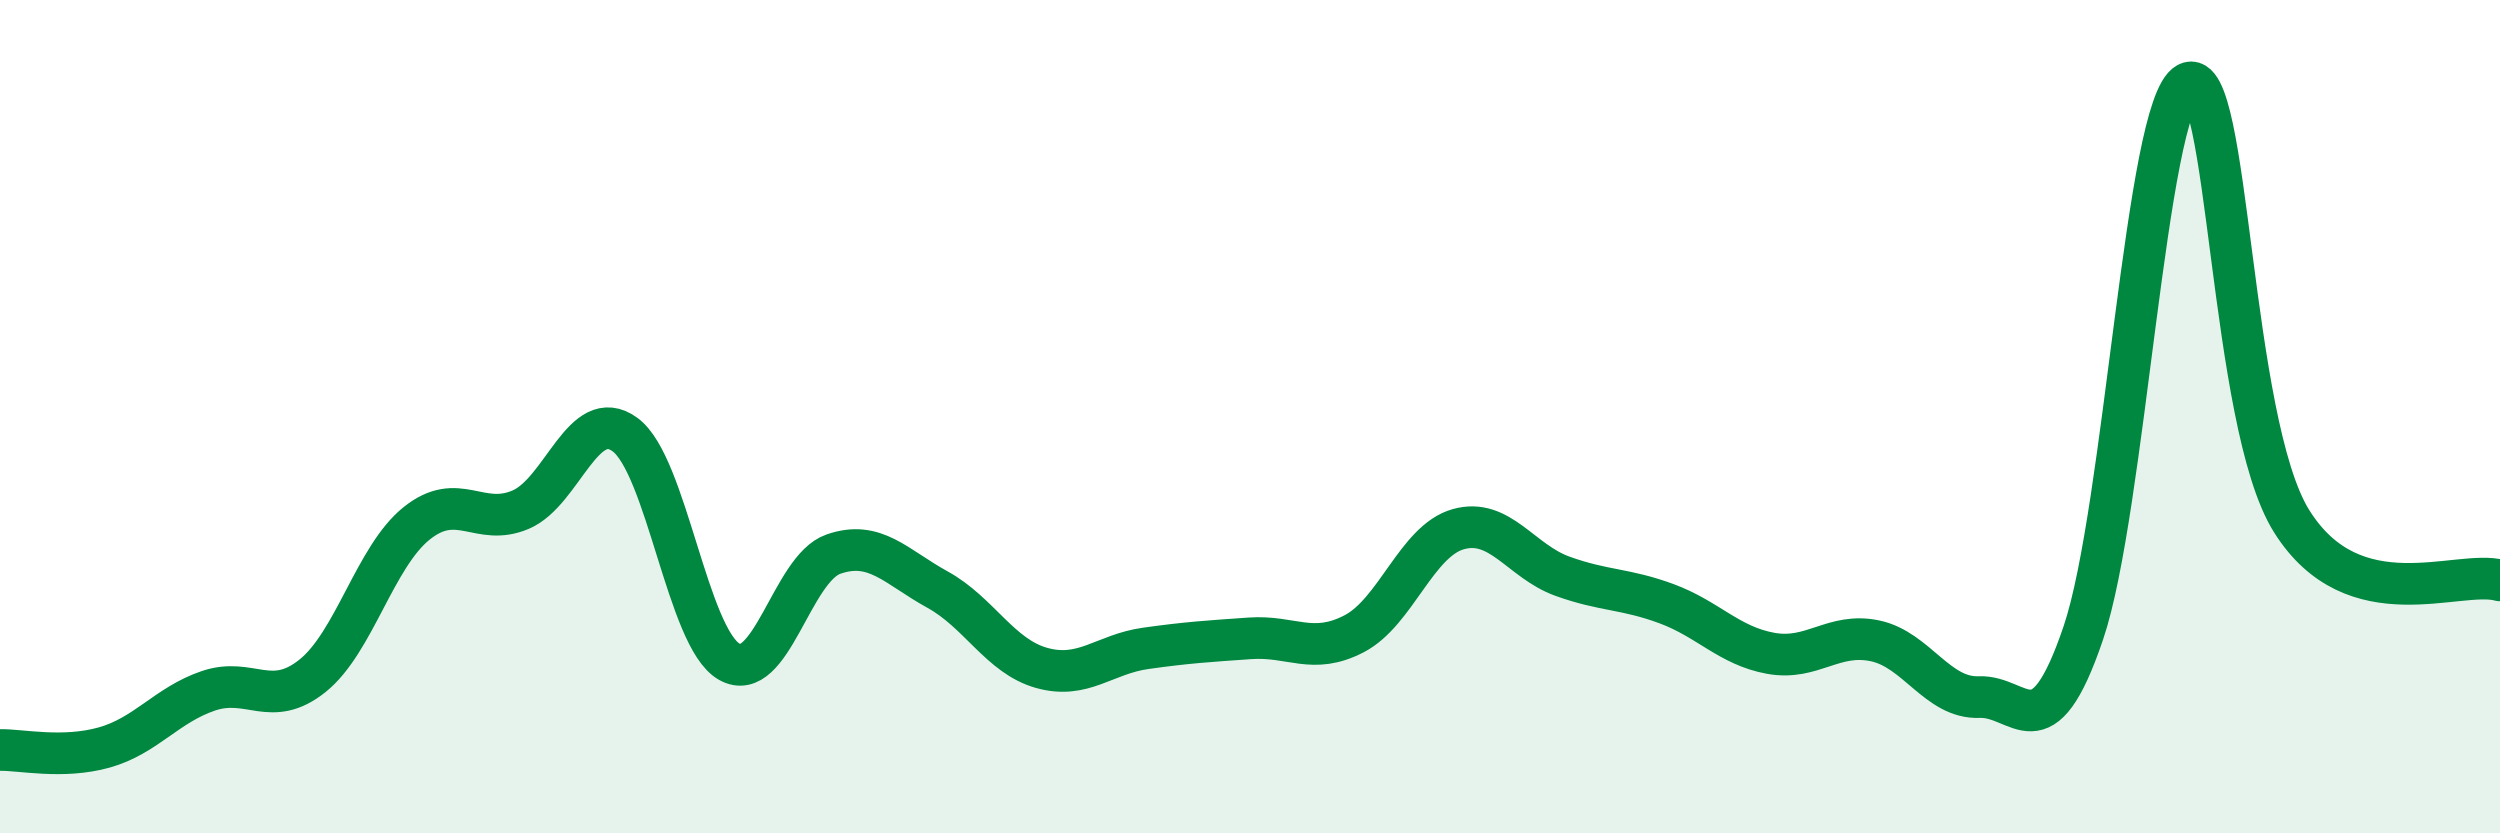 
    <svg width="60" height="20" viewBox="0 0 60 20" xmlns="http://www.w3.org/2000/svg">
      <path
        d="M 0,18 C 0.5,17.99 1.5,18.22 2.5,17.94 C 3.5,17.66 4,16.92 5,16.58 C 6,16.24 6.5,17.02 7.5,16.22 C 8.5,15.42 9,13.36 10,12.56 C 11,11.76 11.5,12.66 12.5,12.23 C 13.5,11.8 14,9.7 15,10.43 C 16,11.16 16.5,15.31 17.5,15.88 C 18.5,16.45 19,13.65 20,13.3 C 21,12.95 21.5,13.6 22.5,14.15 C 23.5,14.7 24,15.75 25,16.03 C 26,16.31 26.5,15.7 27.5,15.56 C 28.5,15.42 29,15.39 30,15.32 C 31,15.25 31.5,15.73 32.5,15.21 C 33.5,14.69 34,12.98 35,12.7 C 36,12.42 36.5,13.47 37.5,13.83 C 38.5,14.19 39,14.12 40,14.49 C 41,14.86 41.5,15.5 42.5,15.68 C 43.5,15.86 44,15.17 45,15.38 C 46,15.59 46.5,16.77 47.5,16.73 C 48.5,16.69 49,18.14 50,15.19 C 51,12.24 51.5,2.54 52.5,2 C 53.5,1.46 53.5,10.12 55,12.51 C 56.5,14.9 59,13.65 60,13.93L60 20L0 20Z"
        fill="#008740"
        opacity="0.1"
        stroke-linecap="round"
        stroke-linejoin="round"
      />
      <path
        d="M 0,18 C 0.5,17.99 1.5,18.22 2.5,17.94 C 3.5,17.66 4,16.92 5,16.58 C 6,16.24 6.5,17.02 7.5,16.22 C 8.5,15.42 9,13.36 10,12.56 C 11,11.76 11.5,12.66 12.5,12.23 C 13.5,11.8 14,9.7 15,10.43 C 16,11.16 16.5,15.31 17.5,15.88 C 18.5,16.45 19,13.65 20,13.3 C 21,12.95 21.5,13.6 22.5,14.15 C 23.5,14.7 24,15.75 25,16.03 C 26,16.31 26.5,15.7 27.5,15.56 C 28.5,15.42 29,15.39 30,15.32 C 31,15.25 31.5,15.73 32.5,15.21 C 33.5,14.69 34,12.98 35,12.7 C 36,12.42 36.5,13.47 37.5,13.83 C 38.5,14.19 39,14.12 40,14.49 C 41,14.86 41.5,15.5 42.5,15.68 C 43.5,15.86 44,15.17 45,15.38 C 46,15.59 46.5,16.77 47.5,16.73 C 48.5,16.69 49,18.14 50,15.19 C 51,12.24 51.5,2.54 52.5,2 C 53.5,1.46 53.5,10.12 55,12.51 C 56.5,14.9 59,13.65 60,13.93"
        stroke="#008740"
        stroke-width="1"
        fill="none"
        stroke-linecap="round"
        stroke-linejoin="round"
      />
    </svg>
  
